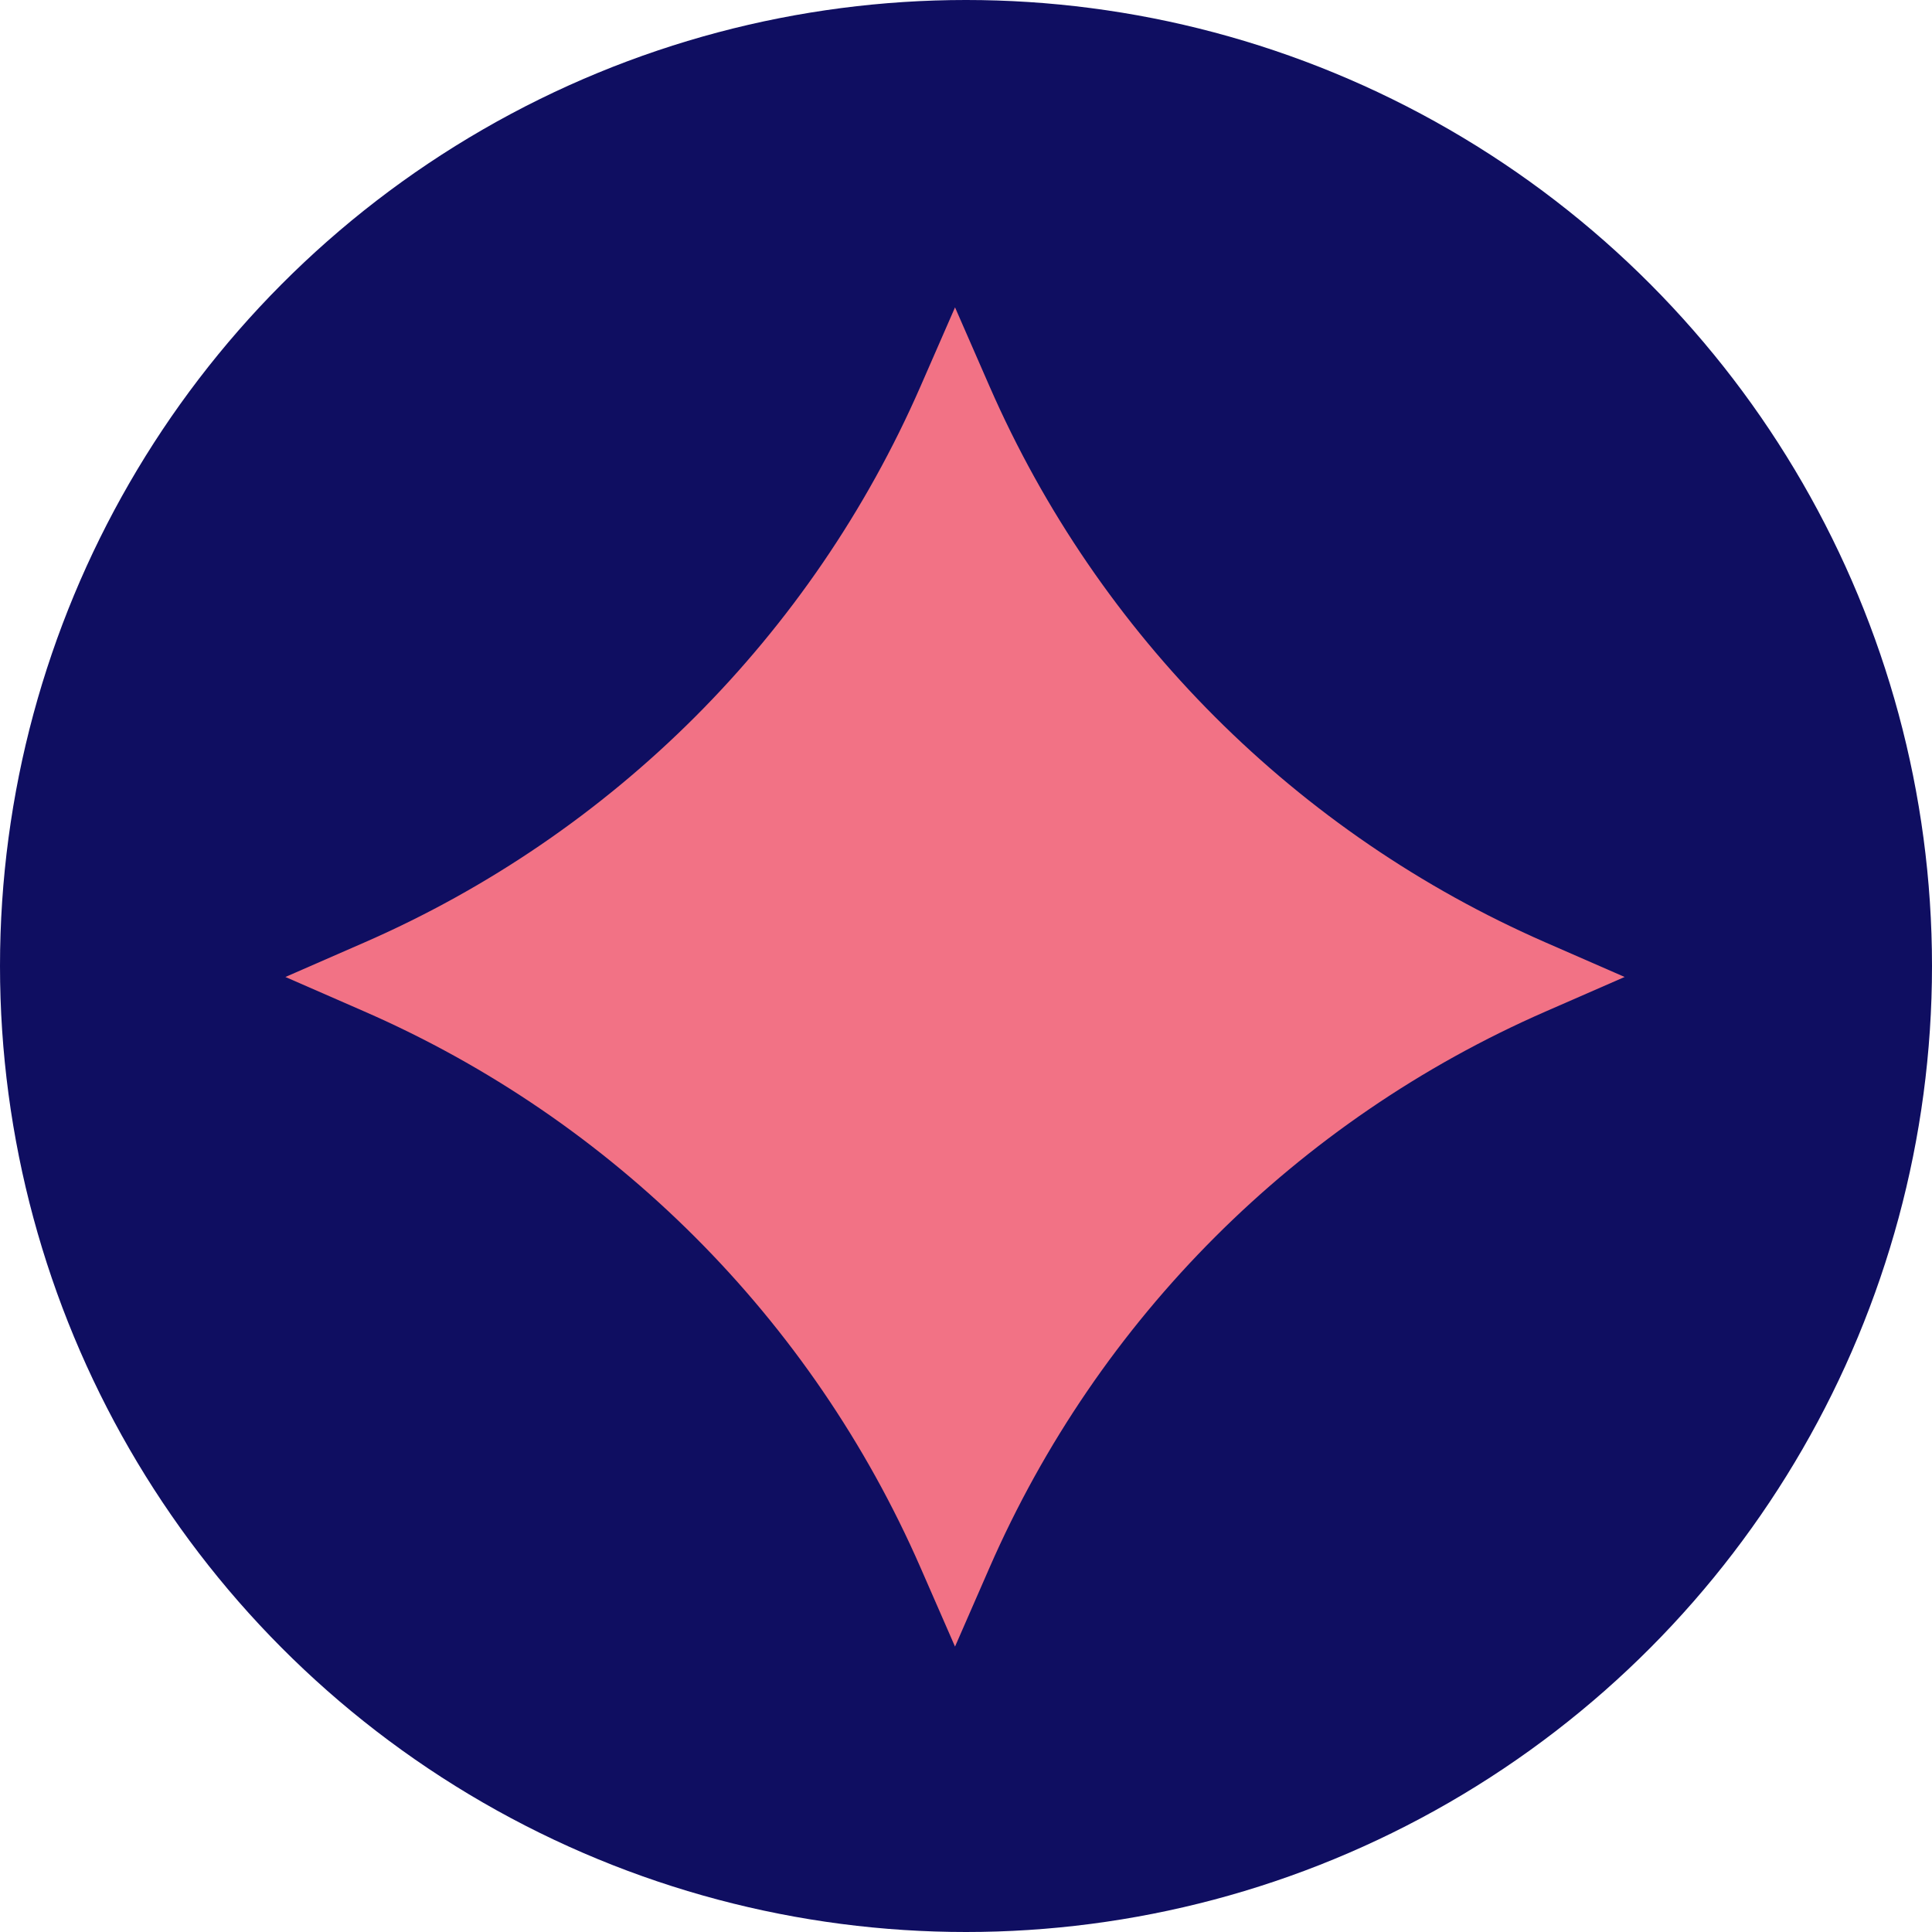 <svg width="88" height="88" viewBox="0 0 88 88" fill="none" xmlns="http://www.w3.org/2000/svg">
<circle cx="44" cy="44" r="44" transform="matrix(-1 0 0 1 88 0)" fill="#0F0E61"/>
<path d="M43.5 14L45.072 17.598C50.023 28.931 59.069 37.977 70.402 42.928L74 44.5L70.402 46.072C59.069 51.023 50.023 60.069 45.072 71.402L43.5 75L41.928 71.402C36.977 60.069 27.931 51.023 16.598 46.072L13 44.5L16.598 42.928C27.931 37.977 36.977 28.931 41.928 17.598L43.5 14Z" fill="#F27285"/>
</svg>

